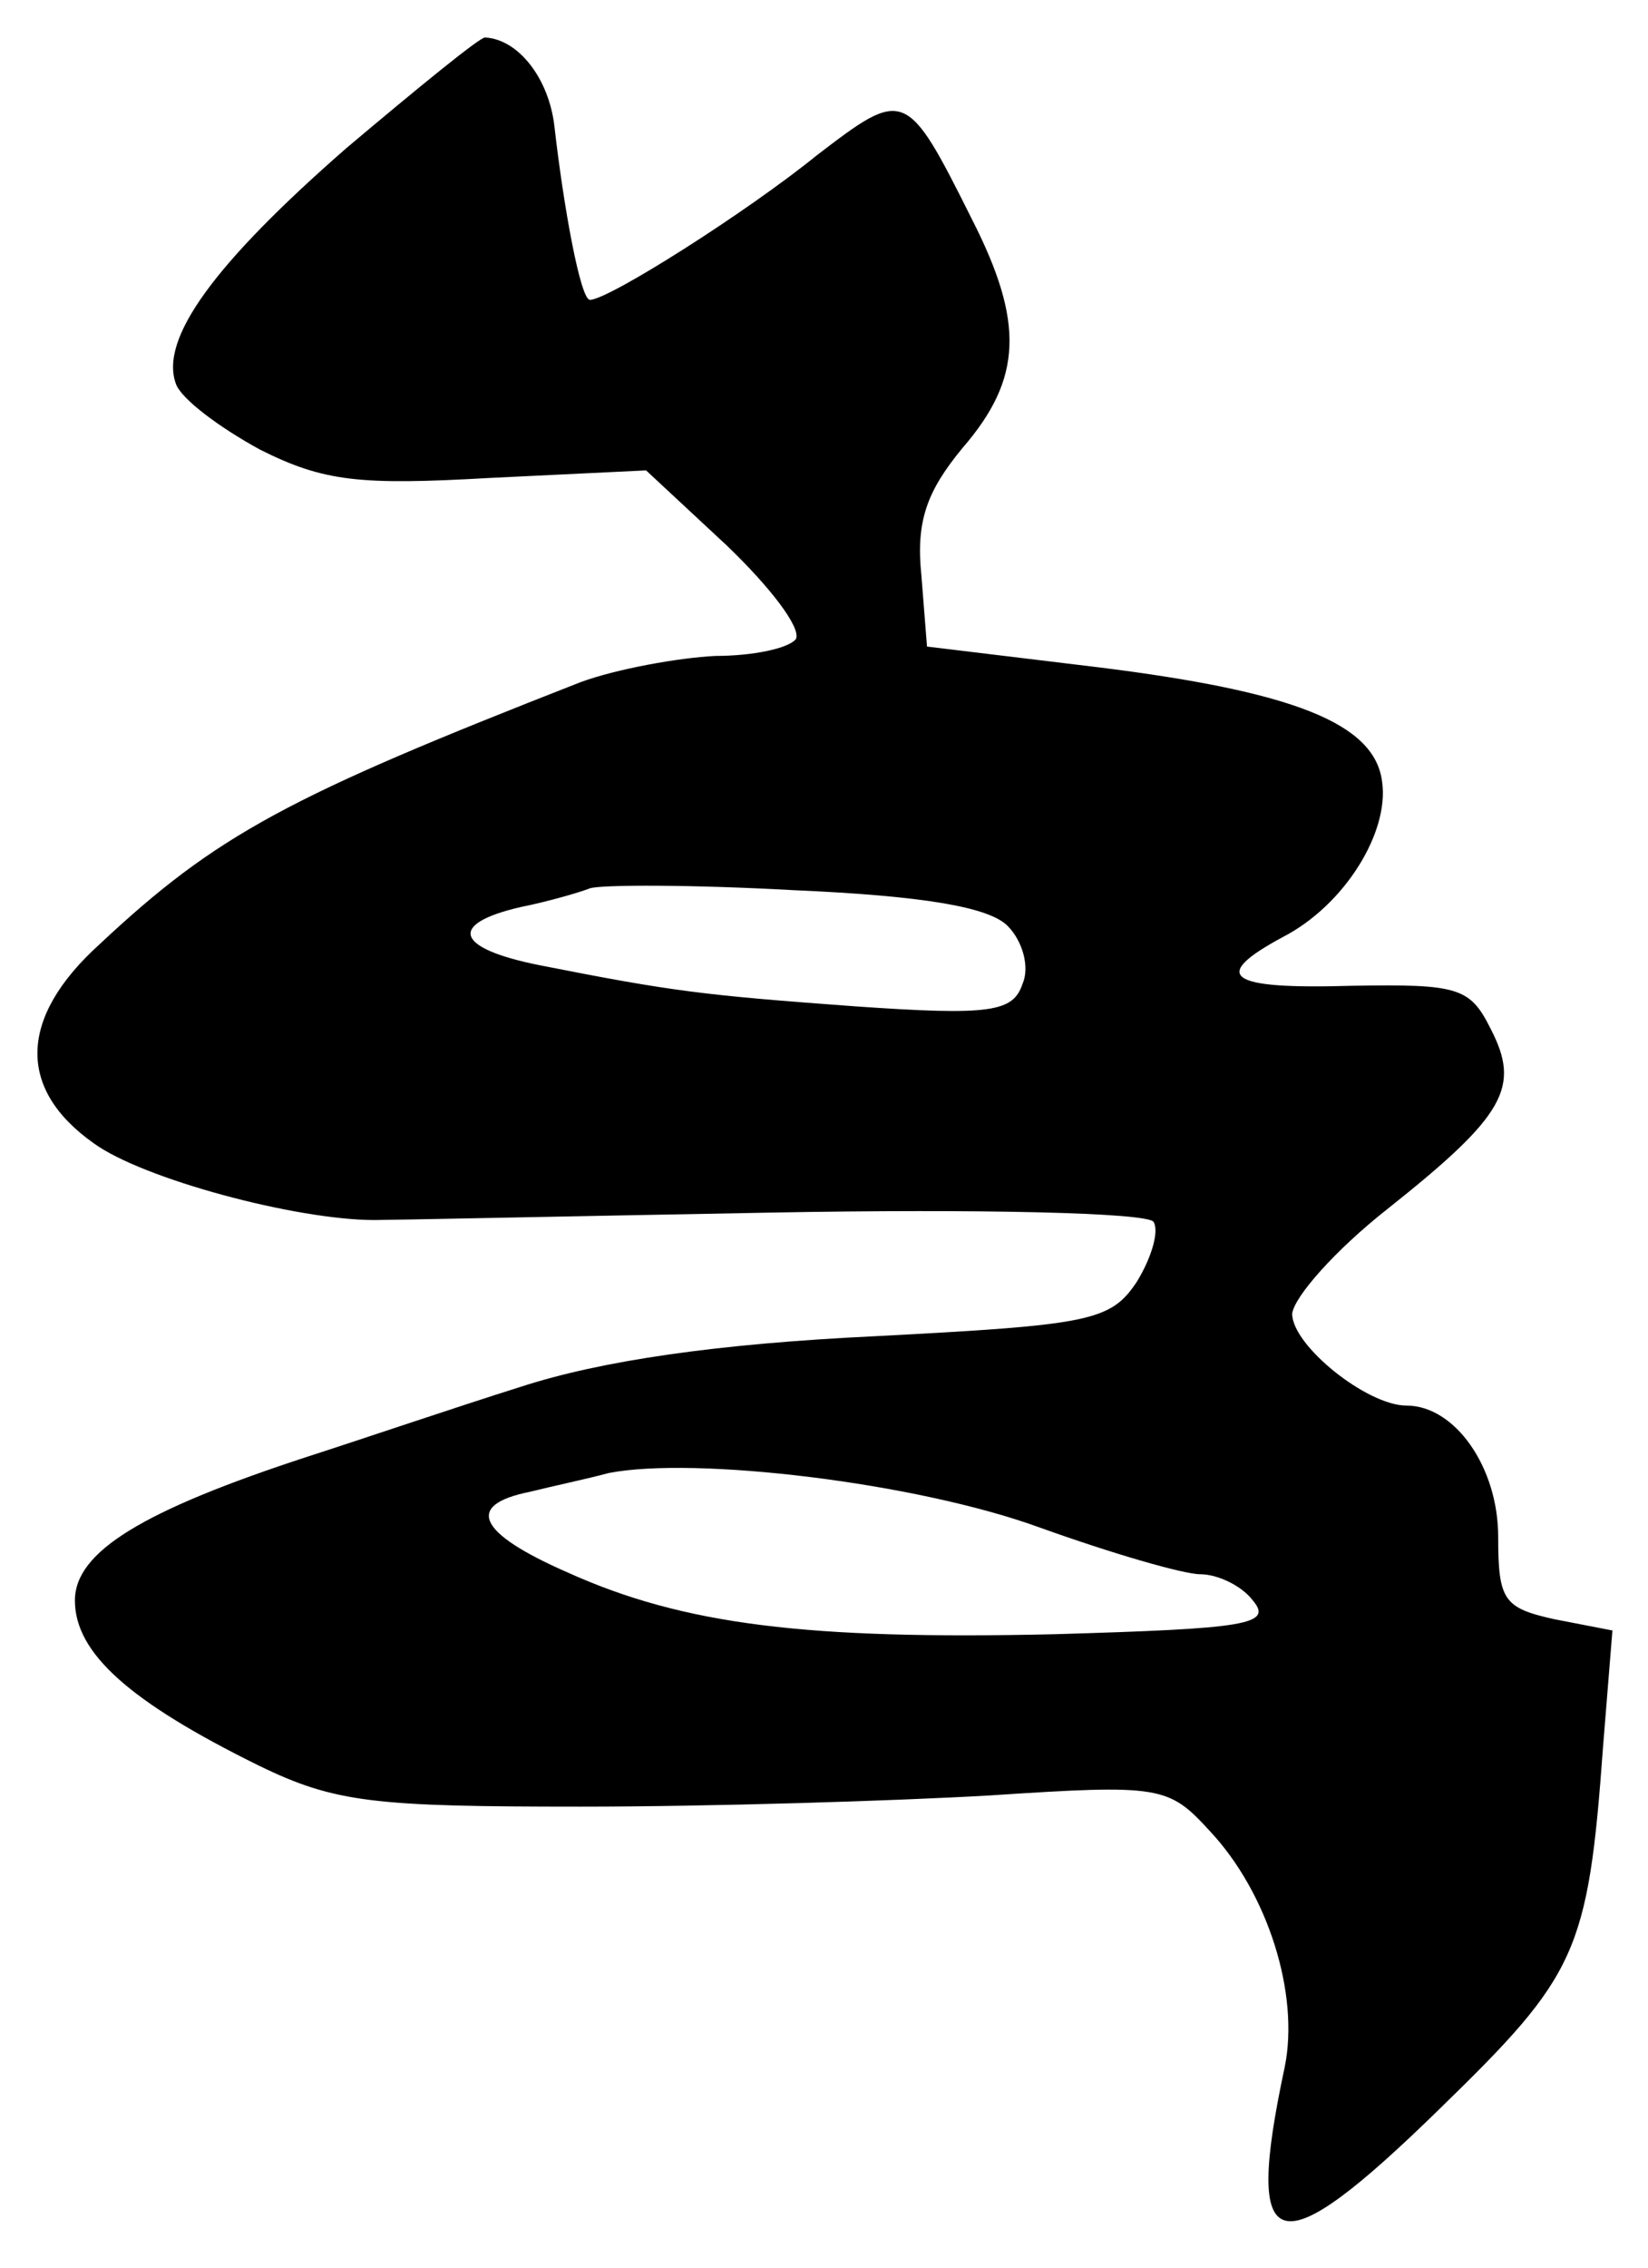 <?xml version="1.0" standalone="no"?>
<!DOCTYPE svg PUBLIC "-//W3C//DTD SVG 20010904//EN"
 "http://www.w3.org/TR/2001/REC-SVG-20010904/DTD/svg10.dtd">
<svg version="1.0" xmlns="http://www.w3.org/2000/svg"
 width="88pt" height="121pt" viewBox="0 0 88 121"
 preserveAspectRatio="xMidYMid meet">
<g transform="translate(0,121) scale(0.1,-0.1)"
fill="#000000" stroke="none">
<path d="M185 1131 c-71 -62 -100 -102 -91 -126 3 -8 23 -23 45 -35 34 -17 53
-19 123 -15 l83 4 43 -40 c23 -22 40 -44 37 -50 -4 -5 -23 -9 -43 -9 -20 -1
-53 -7 -72 -14 -156 -61 -194 -81 -257 -140 -43 -39 -44 -77 -3 -106 26 -19
108 -41 150 -41 8 0 104 2 213 4 109 2 200 0 203 -5 3 -5 -1 -19 -9 -32 -14
-21 -25 -23 -140 -29 -84 -4 -146 -13 -189 -27 -35 -11 -85 -28 -113 -37 -89
-29 -125 -51 -125 -77 0 -28 29 -54 98 -88 41 -20 62 -22 172 -22 69 0 167 3
219 6 91 6 95 5 117 -19 31 -33 48 -87 40 -126 -22 -103 -5 -108 83 -22 73 71
79 83 87 193 l5 62 -31 6 c-27 6 -30 10 -30 44 0 37 -23 70 -49 70 -21 0 -61
32 -61 49 1 9 23 34 51 56 63 50 71 65 55 96 -11 22 -17 24 -74 23 -67 -2 -76
5 -37 26 33 17 57 56 53 83 -4 31 -47 48 -152 61 l-91 11 -3 38 c-3 29 3 45
22 68 32 37 33 67 5 122 -35 70 -36 70 -83 34 -37 -30 -111 -77 -121 -77 -5 0
-14 49 -19 93 -3 25 -19 46 -37 47 -3 0 -36 -27 -74 -59z m353 -415 c8 -8 12
-22 8 -31 -5 -15 -17 -17 -89 -12 -82 6 -98 8 -169 22 -45 9 -49 22 -10 31 15
3 32 8 37 10 6 2 55 2 109 -1 69 -3 104 -9 114 -19z m17 -321 c39 -14 77 -25
86 -25 9 0 22 -6 28 -14 11 -13 -4 -15 -106 -18 -132 -3 -198 5 -260 33 -48
21 -55 36 -20 43 12 3 31 7 42 10 46 9 164 -5 230 -29z"/>
</g>
</svg>

